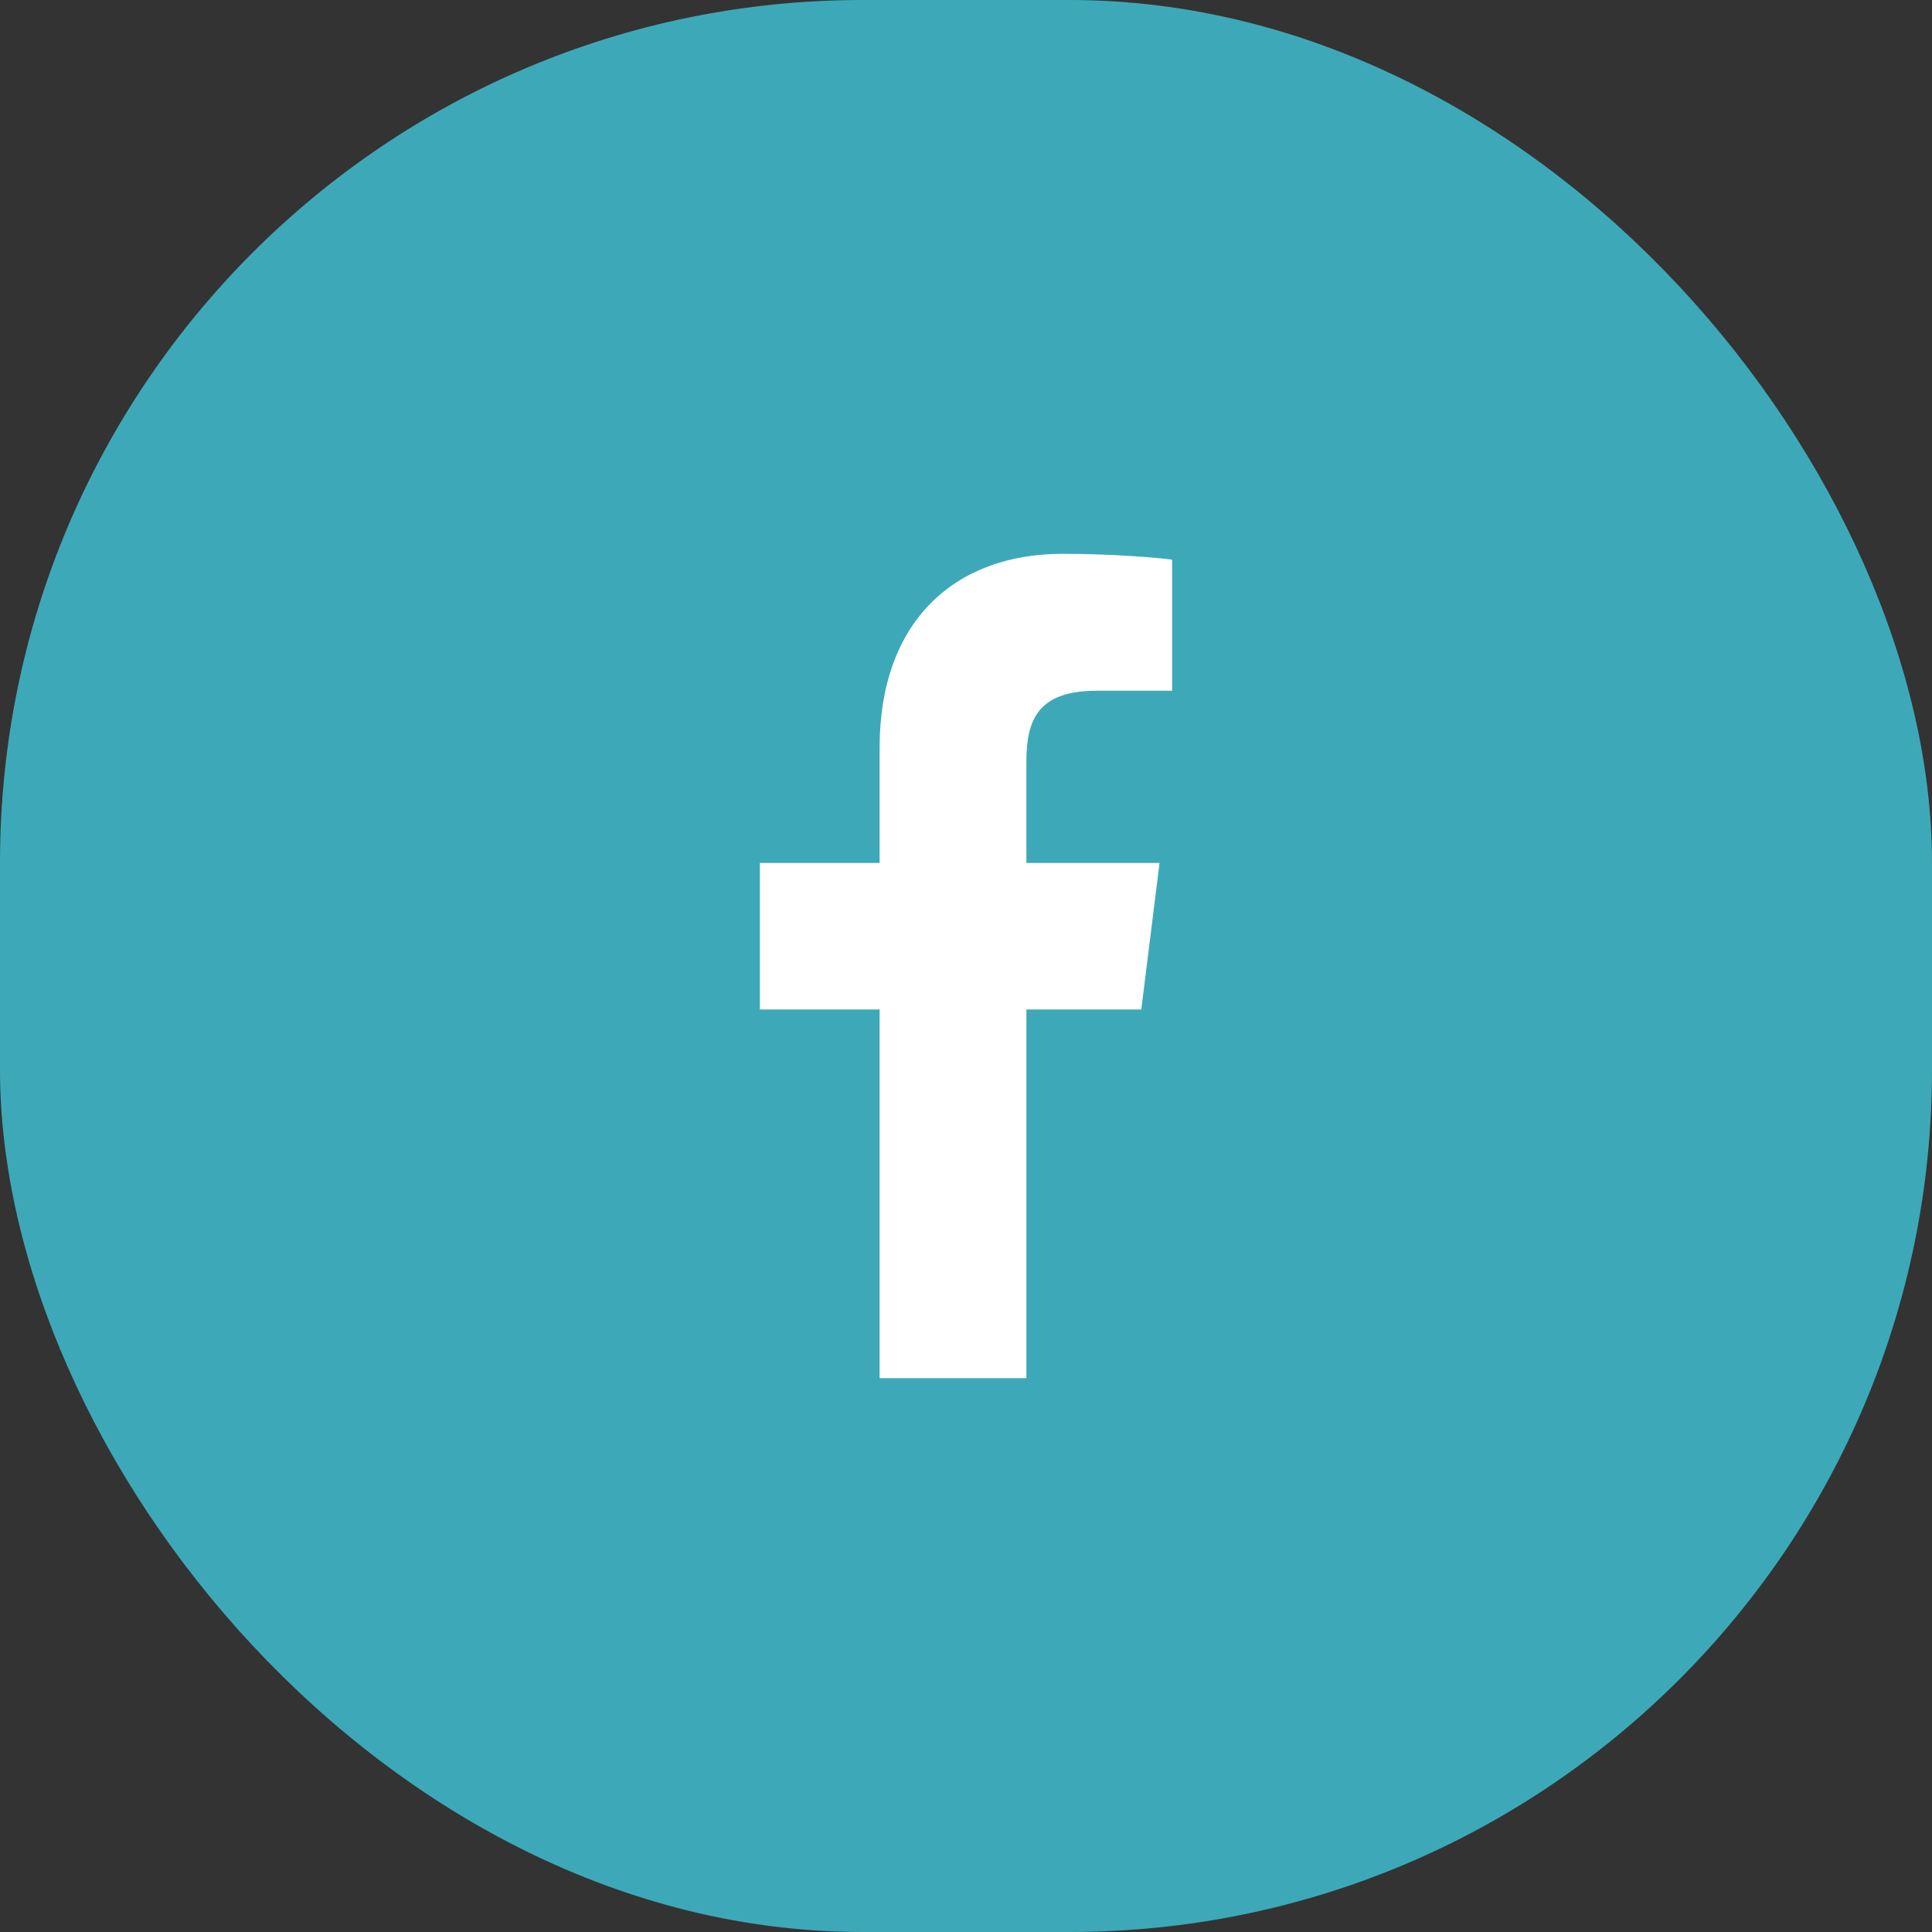 <svg width="56" height="56" viewBox="0 0 56 56" fill="none" xmlns="http://www.w3.org/2000/svg">
<rect x="0" y="0" width="56" height="56" fill="#333333" stroke="none"/>
<rect width="56" height="56" rx="25" fill="#3DA9B8"/>
<path d="M31.792 20.021H33.974V16.222C33.597 16.17 32.303 16.053 30.796 16.053C27.651 16.053 25.496 18.032 25.496 21.667V25.013H22.026V29.26H25.496V39.947H29.751V29.261H33.081L33.61 25.014H29.75V22.088C29.751 20.861 30.082 20.021 31.792 20.021Z" fill="white"/>
</svg>
